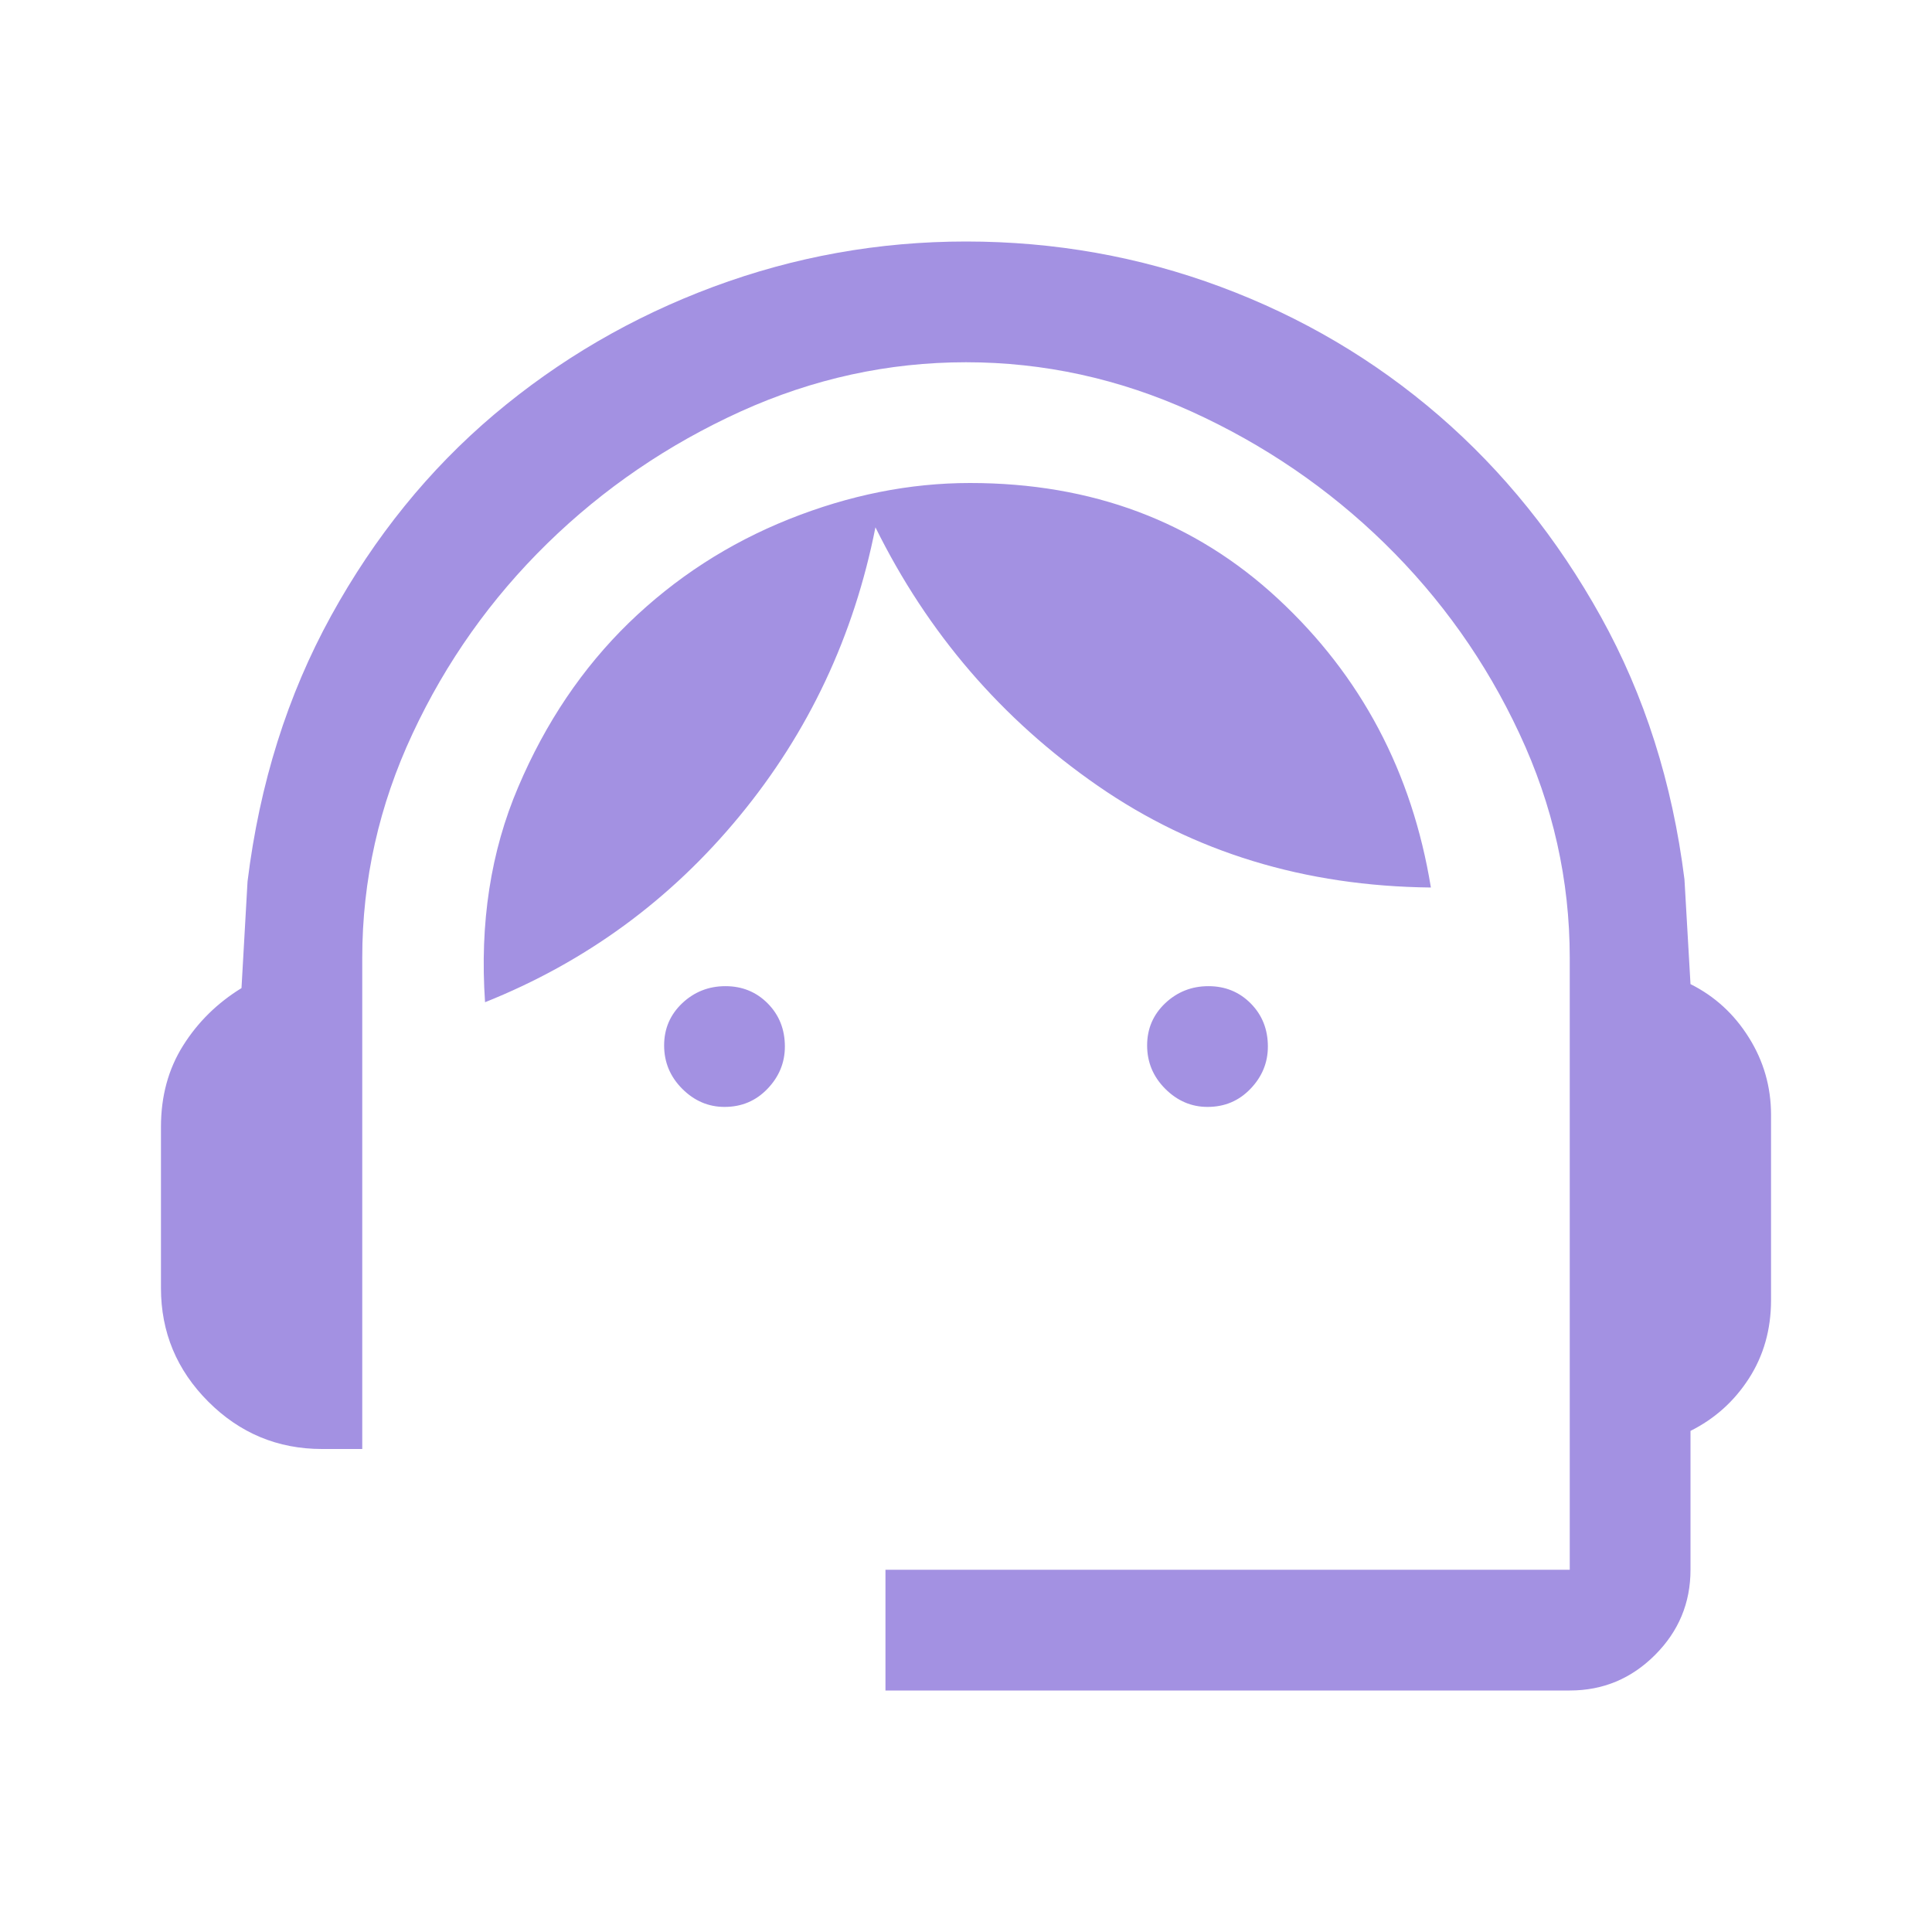 <svg xmlns="http://www.w3.org/2000/svg" width="16" height="16" viewBox="0 0 16 16" fill="none">
<path d="M7.333 14L7.333 13L13 13L13 7.933C13 7.289 12.861 6.669 12.583 6.075C12.306 5.481 11.933 4.956 11.467 4.5C11 4.044 10.467 3.681 9.867 3.408C9.267 3.136 8.644 3 8 3C7.356 3 6.733 3.136 6.133 3.408C5.533 3.681 5 4.044 4.533 4.5C4.067 4.956 3.694 5.481 3.417 6.075C3.139 6.669 3 7.289 3 7.933L3 12L2.667 12C2.3 12 1.986 11.869 1.725 11.608C1.464 11.347 1.333 11.033 1.333 10.667L1.333 9.333C1.333 9.078 1.394 8.853 1.517 8.658C1.639 8.464 1.8 8.306 2 8.183L2.05 7.3C2.15 6.489 2.381 5.756 2.742 5.1C3.103 4.444 3.553 3.889 4.092 3.433C4.631 2.978 5.236 2.625 5.908 2.375C6.581 2.125 7.278 2 8 2C8.733 2 9.436 2.125 10.108 2.375C10.78 2.625 11.383 2.981 11.917 3.442C12.45 3.903 12.897 4.458 13.258 5.108C13.619 5.758 13.85 6.483 13.95 7.283L14 8.15C14.2 8.25 14.361 8.397 14.483 8.592C14.605 8.786 14.667 9 14.667 9.233L14.667 10.767C14.667 11.011 14.605 11.228 14.483 11.417C14.361 11.606 14.2 11.75 14 11.85L14 13C14 13.275 13.902 13.51 13.706 13.706C13.51 13.902 13.275 14 13 14L7.333 14ZM6 9.167C5.867 9.167 5.75 9.117 5.65 9.017C5.55 8.917 5.5 8.797 5.5 8.658C5.5 8.519 5.55 8.403 5.65 8.308C5.75 8.214 5.869 8.167 6.008 8.167C6.147 8.167 6.264 8.215 6.358 8.31C6.453 8.406 6.5 8.525 6.5 8.667C6.5 8.8 6.452 8.917 6.356 9.017C6.26 9.117 6.142 9.167 6 9.167ZM10 9.167C9.867 9.167 9.75 9.117 9.65 9.017C9.55 8.917 9.5 8.797 9.5 8.658C9.5 8.519 9.55 8.403 9.65 8.308C9.75 8.214 9.869 8.167 10.008 8.167C10.147 8.167 10.264 8.215 10.358 8.31C10.453 8.406 10.5 8.525 10.5 8.667C10.5 8.8 10.452 8.917 10.356 9.017C10.26 9.117 10.142 9.167 10 9.167ZM4.017 8.3C3.972 7.644 4.064 7.05 4.292 6.517C4.519 5.983 4.825 5.531 5.208 5.158C5.592 4.786 6.033 4.5 6.533 4.3C7.033 4.1 7.533 4 8.033 4C9.044 4 9.894 4.319 10.583 4.958C11.272 5.597 11.694 6.394 11.85 7.35C10.806 7.339 9.886 7.058 9.092 6.508C8.297 5.958 7.683 5.244 7.25 4.367C7.072 5.267 6.697 6.064 6.125 6.758C5.553 7.453 4.85 7.967 4.017 8.3Z" fill="#A391E2"/>
</svg>